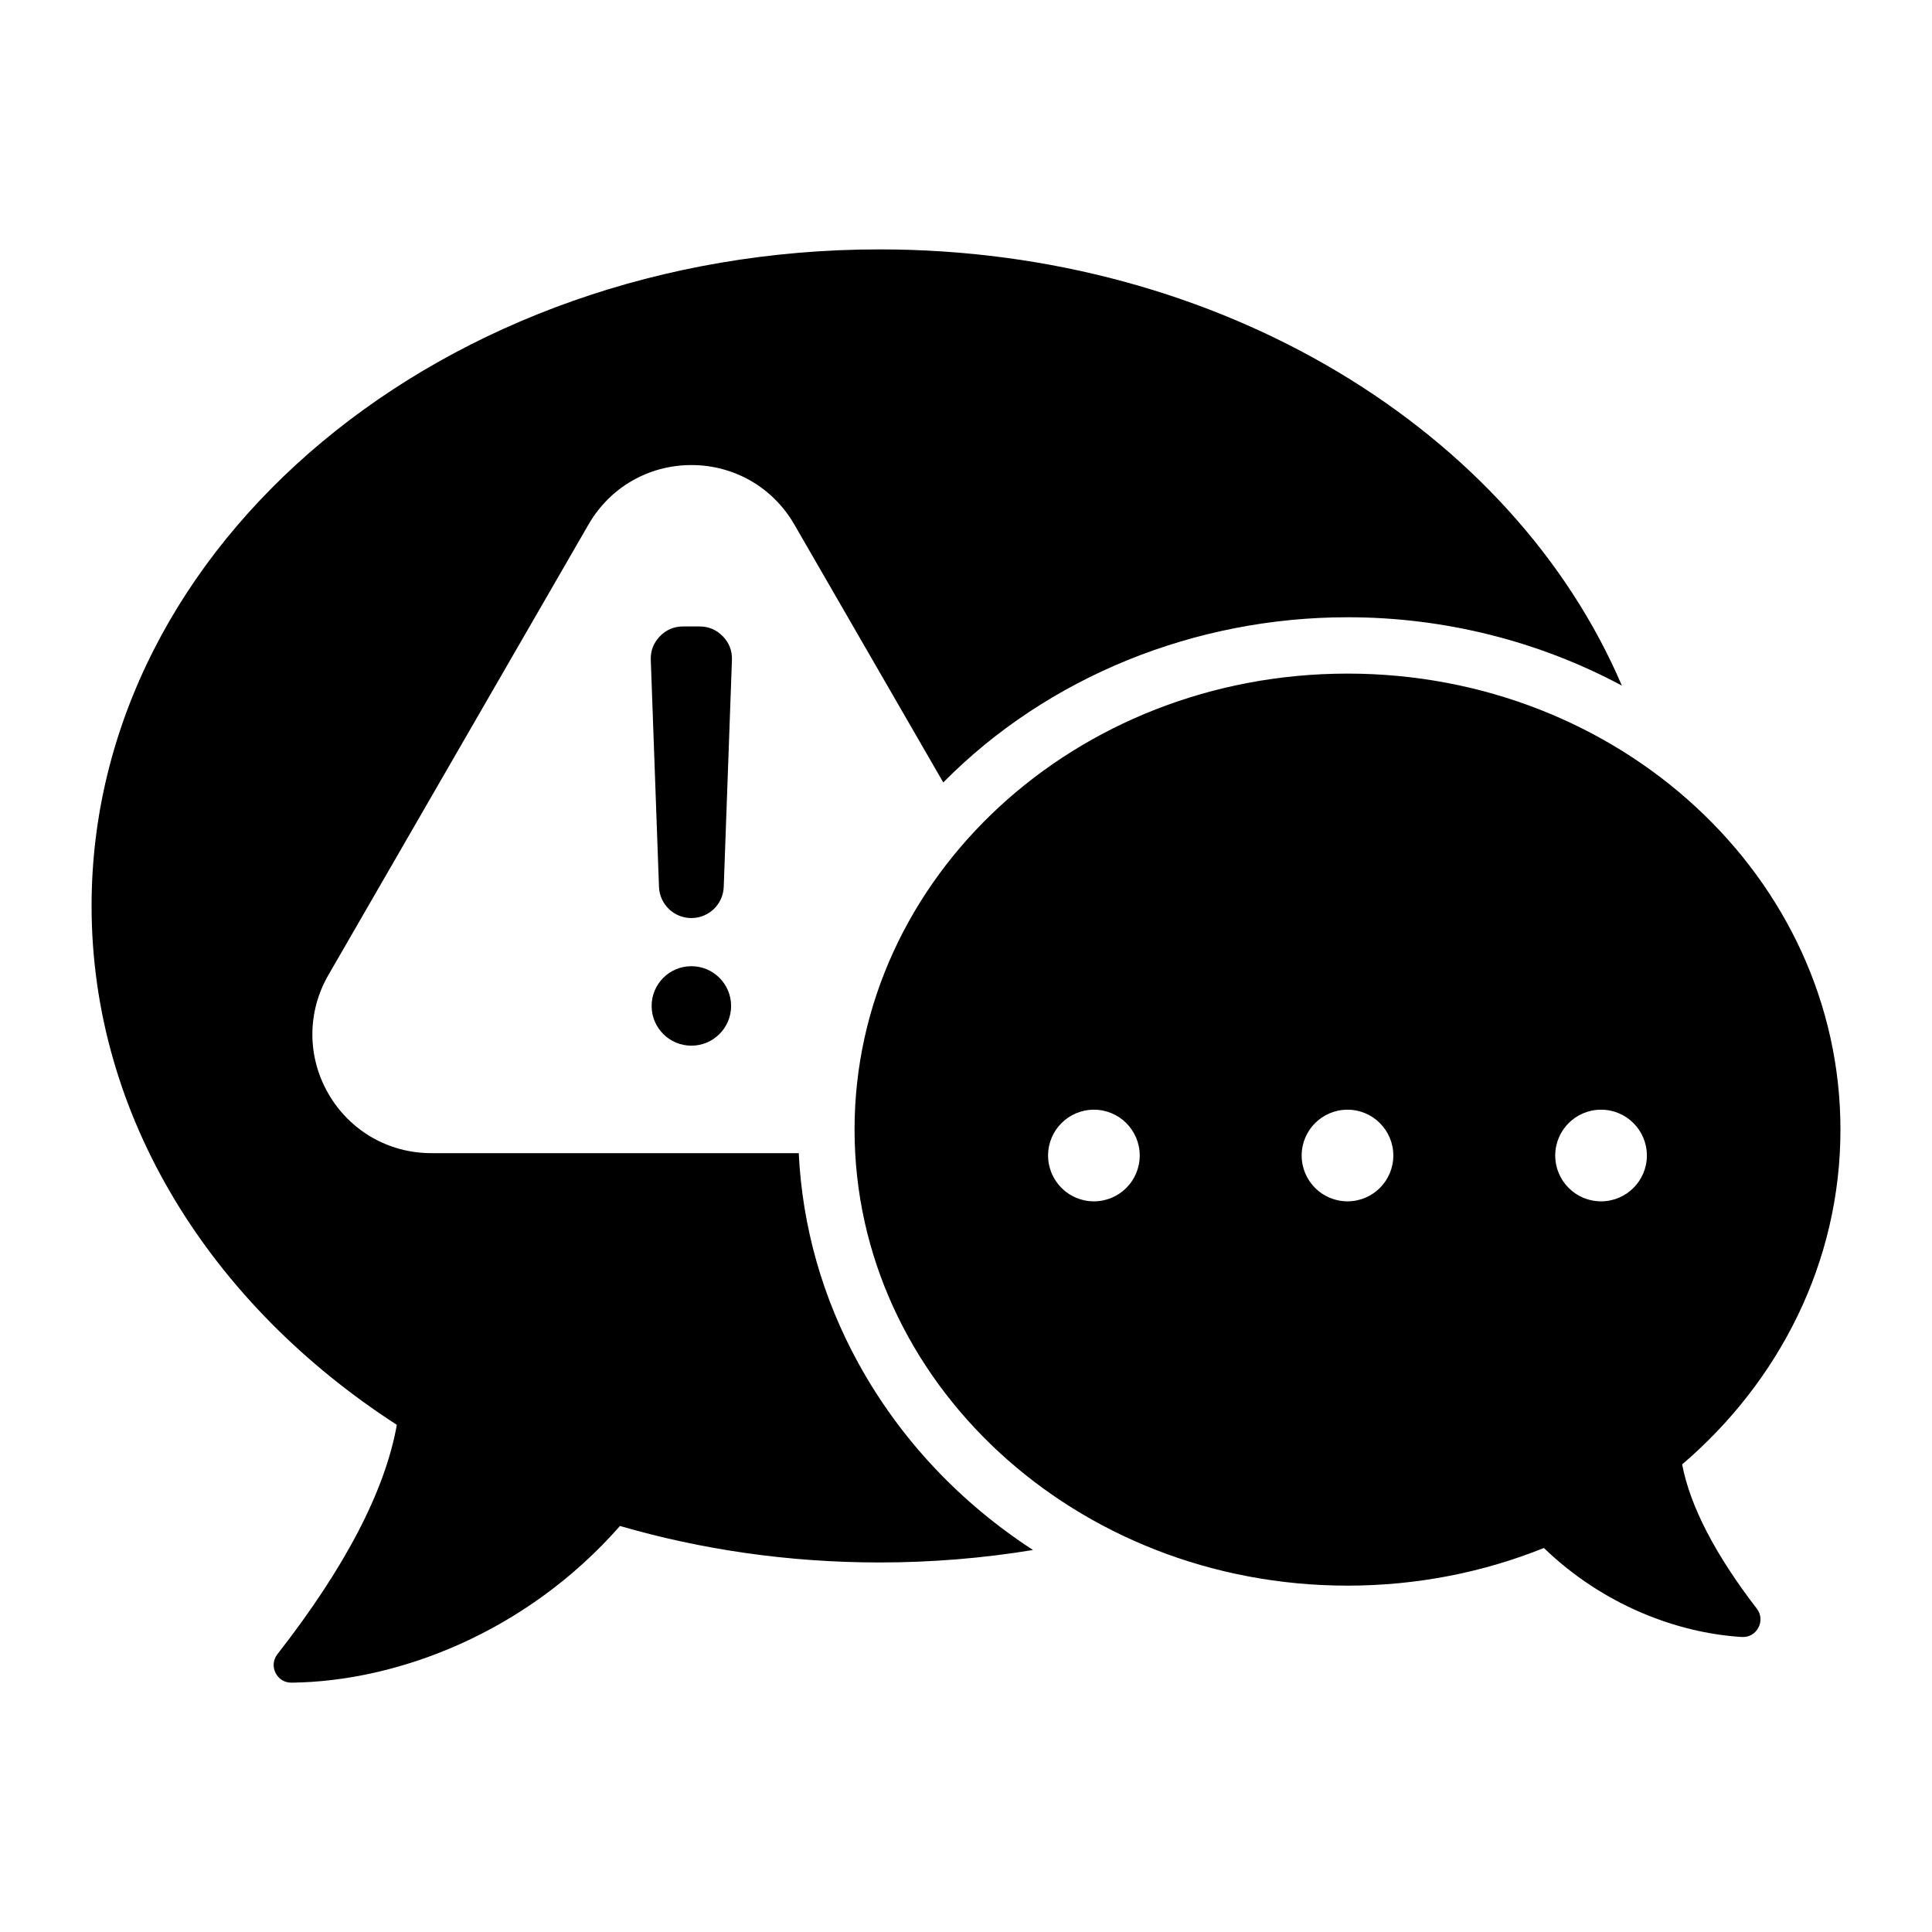 <?xml version="1.0" encoding="UTF-8"?>
<!-- Uploaded to: SVG Find, www.svgrepo.com, Generator: SVG Find Mixer Tools -->
<svg fill="#000000" width="800px" height="800px" version="1.1" viewBox="144 144 512 512" xmlns="http://www.w3.org/2000/svg">
 <path d="m573.81 325.69c-28.797-67.367-106-115.6-196.74-115.6-115.32 0-208.8 77.895-208.8 173.99 0 55.93 31.676 105.69 80.898 137.52-3.133 17.496-13.68 37.754-31.645 60.777-1.133 1.449-1.316 3.301-0.504 4.949 0.82 1.648 2.402 2.617 4.242 2.598 28.176-0.324 62.234-13.277 87.039-41.527 21.539 6.262 44.676 9.672 68.781 9.672 13.918 0 27.52-1.141 40.676-3.305-18.957-12.312-35.039-29.027-46.297-49.531-9.445-17.203-14.84-36.117-15.785-55.633l-97.379-0.004c-11.336 0-21.594-5.926-27.262-15.738-5.668-9.82-5.668-21.664 0-31.477l68.938-119.4c5.668-9.82 15.926-15.738 27.262-15.738 11.336 0 21.594 5.926 27.262 15.738l39.48 68.375c27.762-28.129 66.891-43.777 107.13-43.777 25.551-0.02 50.668 6.297 72.707 18.113zm-72.711-3.18c72.148 0 130.64 54.105 130.64 120.85 0 35.078-16.16 66.66-41.957 88.734 2.144 11.109 8.742 23.848 19.785 38.211 1.145 1.484 1.301 3.387 0.426 5.039s-2.539 2.586-4.41 2.473c-17.137-1.039-36.848-8.512-52.434-23.586-15.949 6.418-33.547 9.98-52.043 9.98-72.148 0-130.64-54.105-130.64-120.85-0.008-66.746 58.48-120.85 130.63-120.85zm-67.203 115.57c6.707 0 12.145 5.438 12.145 12.145 0 6.707-5.438 12.145-12.145 12.145s-12.145-5.438-12.145-12.145c0-6.707 5.438-12.145 12.145-12.145zm134.4 0c6.707 0 12.145 5.438 12.145 12.145 0 6.707-5.438 12.145-12.145 12.145s-12.145-5.438-12.145-12.145c0-6.707 5.438-12.145 12.145-12.145zm-67.195 0c6.707 0 12.145 5.438 12.145 12.145 0 6.707-5.438 12.145-12.145 12.145-6.707 0-12.145-5.438-12.145-12.145 0-6.707 5.438-12.145 12.145-12.145zm-173.88-38.027c5.816 0 10.531 4.719 10.531 10.531 0 5.816-4.719 10.531-10.531 10.531-5.816 0-10.531-4.719-10.531-10.531 0-5.816 4.719-10.531 10.531-10.531zm0-12.758c-4.625 0-8.418-3.656-8.582-8.277l-2.172-60.109c-0.09-2.418 0.719-4.527 2.398-6.269 1.68-1.742 3.762-2.625 6.184-2.625h4.34c2.418 0 4.504 0.887 6.184 2.625 1.68 1.742 2.488 3.852 2.398 6.269l-2.172 60.109c-0.16 4.621-3.953 8.277-8.578 8.277z" fill-rule="evenodd"/>
</svg>